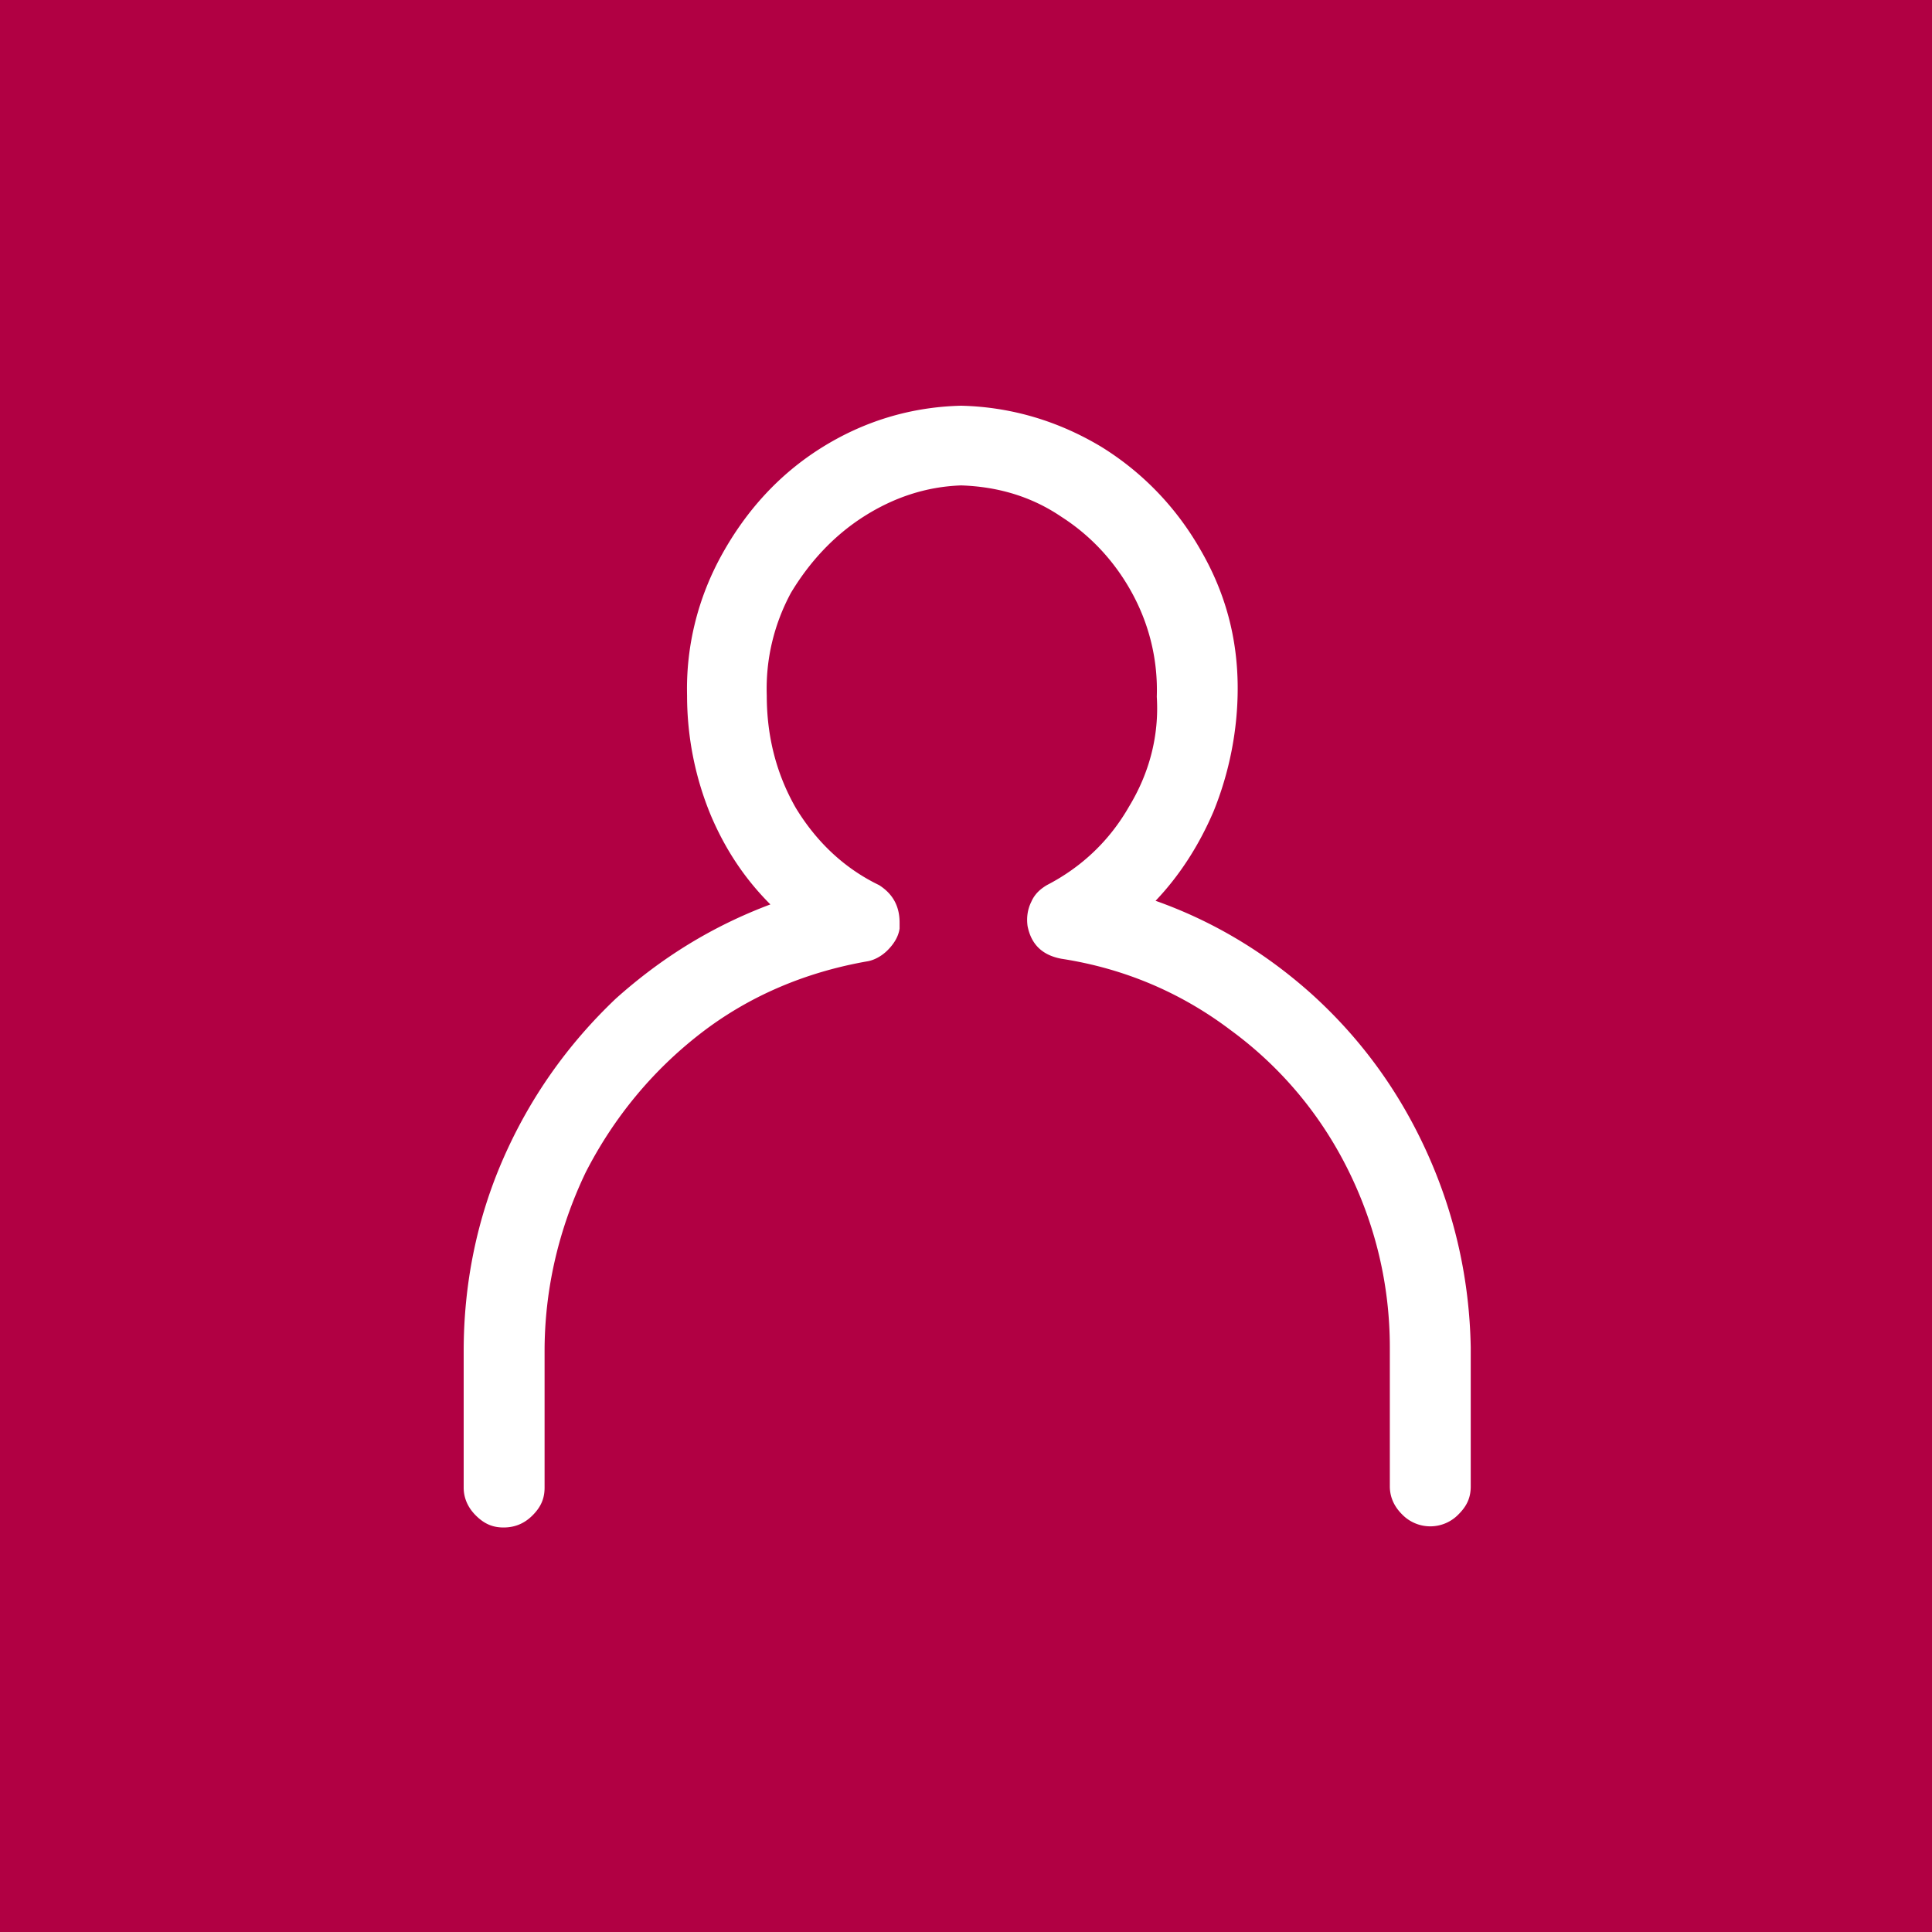 <svg xmlns="http://www.w3.org/2000/svg" viewBox="0 0 16 16"><style></style><g id="Layer_2"><path fill="#b10043" d="M0 0h16v16H0z"/><path d="M11.82 9.55c-.23-.51-.55-.95-.96-1.32-.38-.34-.81-.6-1.29-.77.2-.21.36-.46.48-.74.13-.32.2-.67.2-1.02 0-.41-.1-.79-.31-1.15-.2-.35-.48-.64-.82-.85-.35-.21-.74-.33-1.16-.34-.42.01-.81.13-1.16.35-.35.22-.62.52-.82.88-.2.36-.3.76-.29 1.17 0 .35.07.69.2 1 .12.28.28.52.49.73-.48.18-.9.44-1.28.78-.4.38-.71.82-.93 1.32-.22.5-.33 1.04-.33 1.6v1.13c0 .08.03.16.1.23s.14.1.23.1.17-.03.24-.1c.07-.07.1-.14.1-.23v-1.13c0-.52.12-1.02.34-1.48.23-.45.55-.84.95-1.15.4-.31.87-.51 1.39-.6.05-.01.11-.04.16-.09.05-.05.09-.11.1-.18v-.05c0-.14-.06-.24-.17-.31-.29-.14-.52-.36-.69-.64-.16-.28-.24-.59-.24-.93-.01-.3.06-.59.2-.85.15-.25.35-.47.6-.63.25-.16.52-.25.81-.26.3.01.58.09.83.26.25.16.45.38.59.64.14.26.21.55.2.85.02.32-.06.63-.23.91-.16.28-.39.5-.68.65-.05.03-.1.07-.13.14-.03.06-.04.13-.03.2.03.15.12.24.28.27.52.08.99.28 1.4.59.41.3.74.69.97 1.15.23.46.35.96.35 1.48v1.15c0 .08.03.16.1.23a.325.325 0 0 0 .47 0c.07-.07.1-.14.1-.23v-1.15c-.01-.56-.13-1.1-.36-1.61z" fill="#fff"/></g></svg>